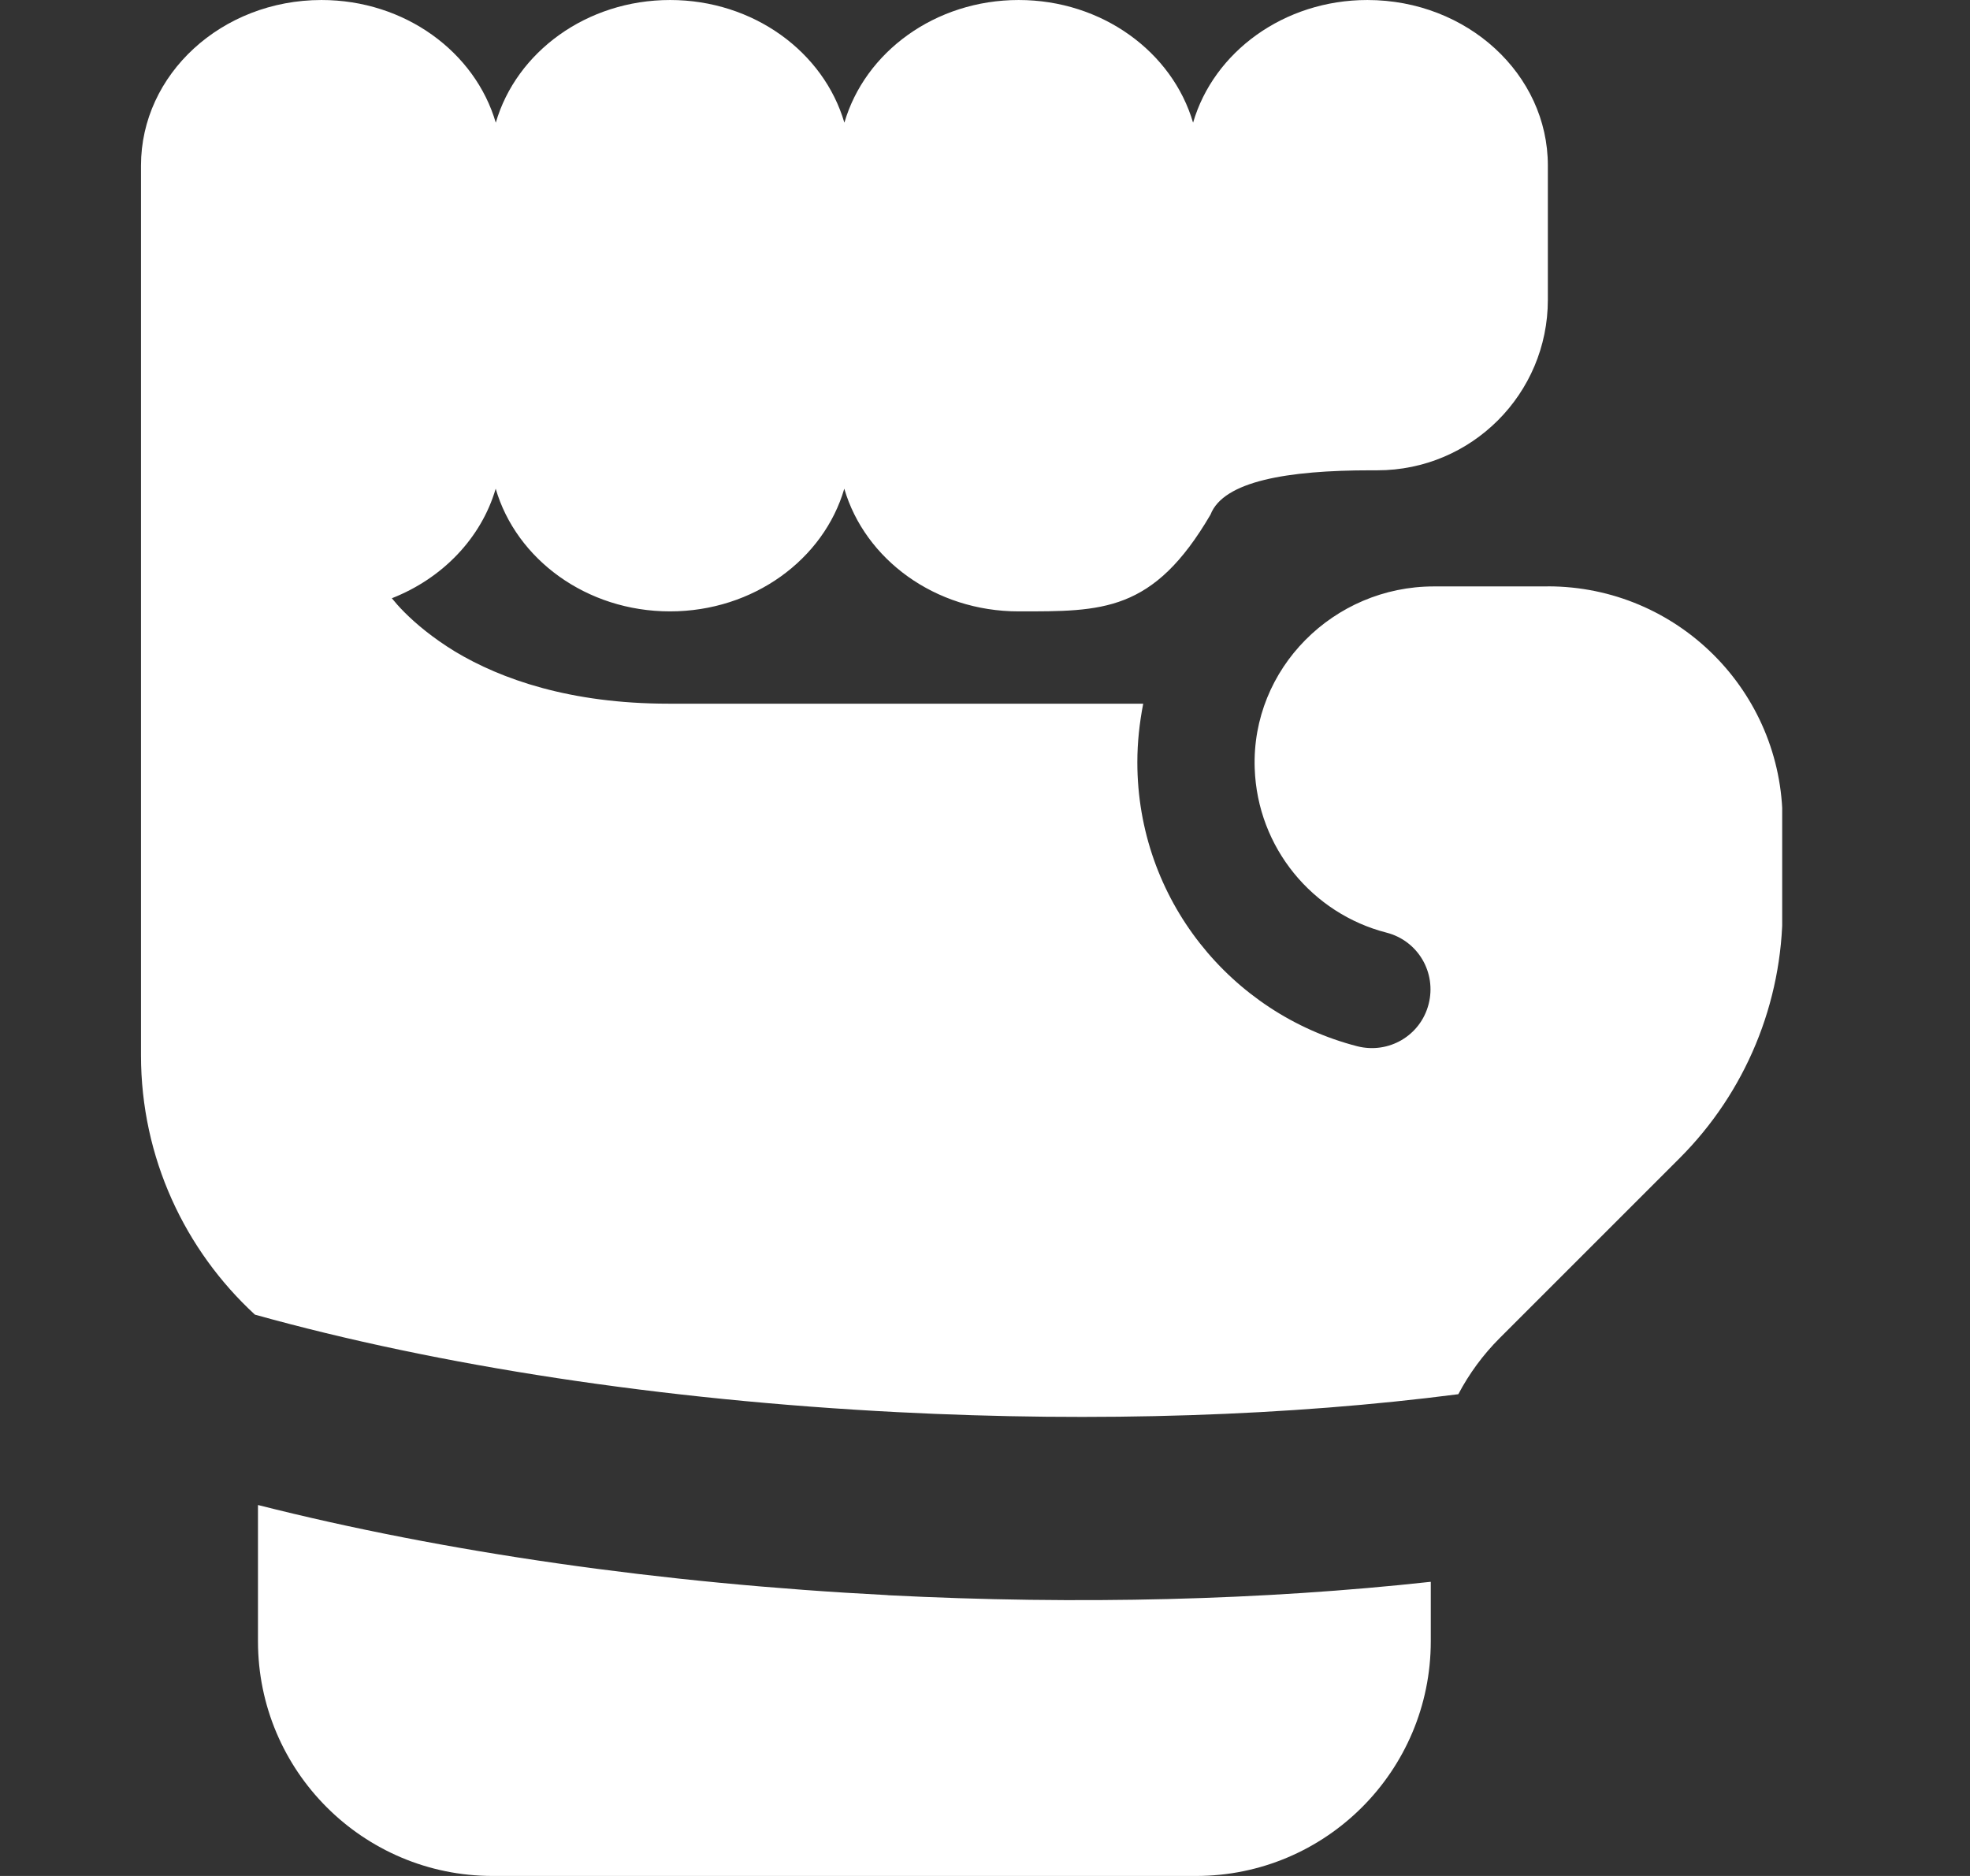 <svg fill="none" height="20" viewBox="0 0 21 20" width="21" xmlns="http://www.w3.org/2000/svg" xmlns:xlink="http://www.w3.org/1999/xlink"><rect x="0" y="0" width="21" height="20" fill="#333333" stroke="none"/><clipPath id="a"><path d="m1.5 0h17.498v20h-17.498z"/></clipPath><g clip-path="url(#a)" fill="#fff"><path d="m16.496 6.252h-1.212c-1.067 0-1.946.875-1.909 1.94.029.846.617 1.549 1.405 1.751.336.086.535.426.449.762-.086.336-.426.535-.762.449-1.347-.348-2.343-1.57-2.343-3.027 0-.214.023-.42.062-.622 0-.002-.001-.003-.002-.003h-5.059c-1.047 0-1.785-.262-2.273-.555-.242-.148-.418-.297-.539-.418-.06-.06-.102-.109-.136-.151.539-.211.953-.641 1.107-1.168.22.753.968 1.308 1.858 1.308.89 0 1.639-.555 1.858-1.308.22.753.968 1.308 1.858 1.308.89 0 1.435.014 2.046-1.032.138-.356.819-.472 1.71-.472h.068c1.004 0 1.818-.814 1.818-1.818v-1.431c0-.975-.861-1.765-1.924-1.765-.89 0-1.639.555-1.858 1.308-.22-.753-.969-1.308-1.859-1.308-.89 0-1.639.555-1.858 1.308-.22-.753-.968-1.308-1.858-1.308-.89 0-1.639.555-1.858 1.308-.22-.753-.968-1.308-1.858-1.308-1.063 0-1.924.791-1.924 1.765v9.486c0 1.093.47 2.079 1.215 2.765l.001 0c1.963.547 4.338.91 6.848 1.039 2.137.11 4.188.04 5.977-.191.001 0 .001-0.0.002-.001.115-.218.263-.42.44-.597l1.918-1.918c.703-.703 1.098-1.656 1.098-2.652v-.943c0-1.382-1.12-2.502-2.502-2.502z"/><path d="m9.464 17.006c-2.415-.124-4.726-.457-6.711-.96-.002 0-.003.001-.003.002v1.45c0 1.382 1.12 2.502 2.502 2.502h7.498c1.382 0 2.502-1.12 2.502-2.502v-.632s-.001-.002-.002-.002c-1.777.195-3.751.247-5.786.143z"/></g></svg>